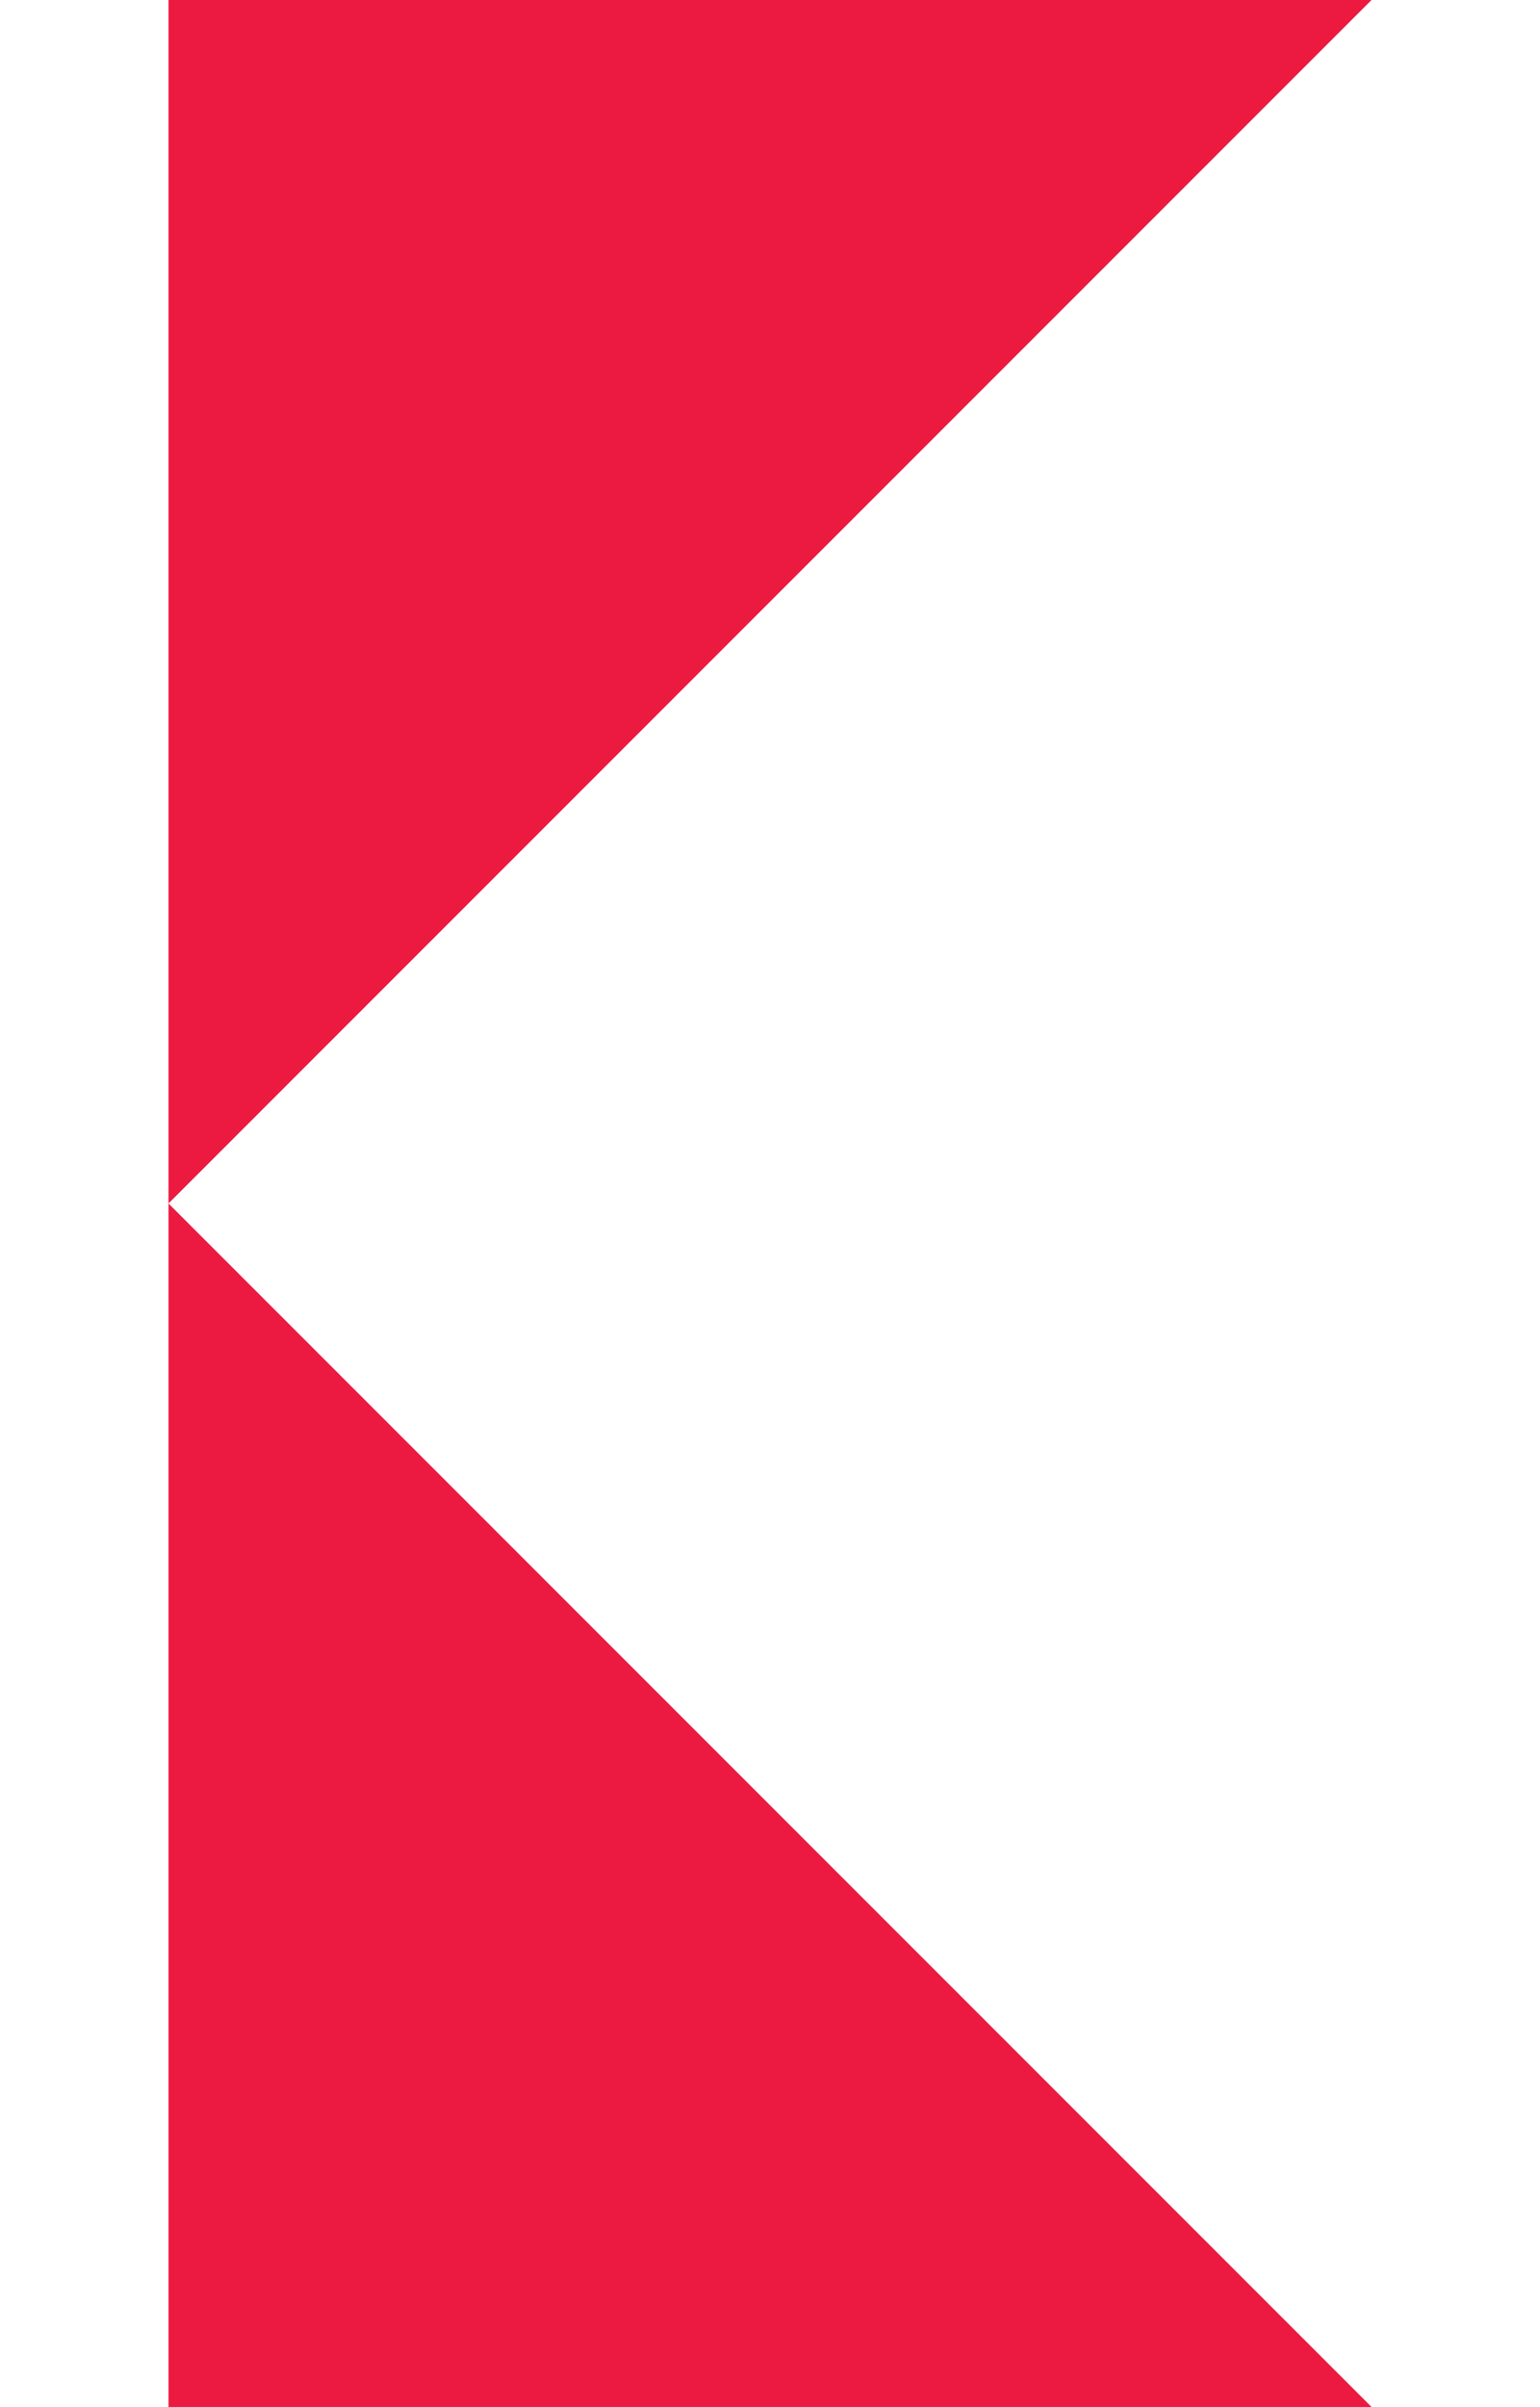 <?xml version="1.0" encoding="UTF-8"?> <!-- Creator: CorelDRAW X7 --> <svg xmlns="http://www.w3.org/2000/svg" xmlns:xlink="http://www.w3.org/1999/xlink" xml:space="preserve" width="1.355mm" height="2.117mm" style="shape-rendering:geometricPrecision; text-rendering:geometricPrecision; image-rendering:optimizeQuality; fill-rule:evenodd; clip-rule:evenodd" viewBox="0 0 1 2"> <defs> <style type="text/css"> <![CDATA[ .fil0 {fill:#EC1A41} ]]> </style> </defs> <g id="Слой_x0020_1">  <polygon class="fil0" points="0,0 1,0 0,1 1,2 0,2 "></polygon> </g> </svg> 